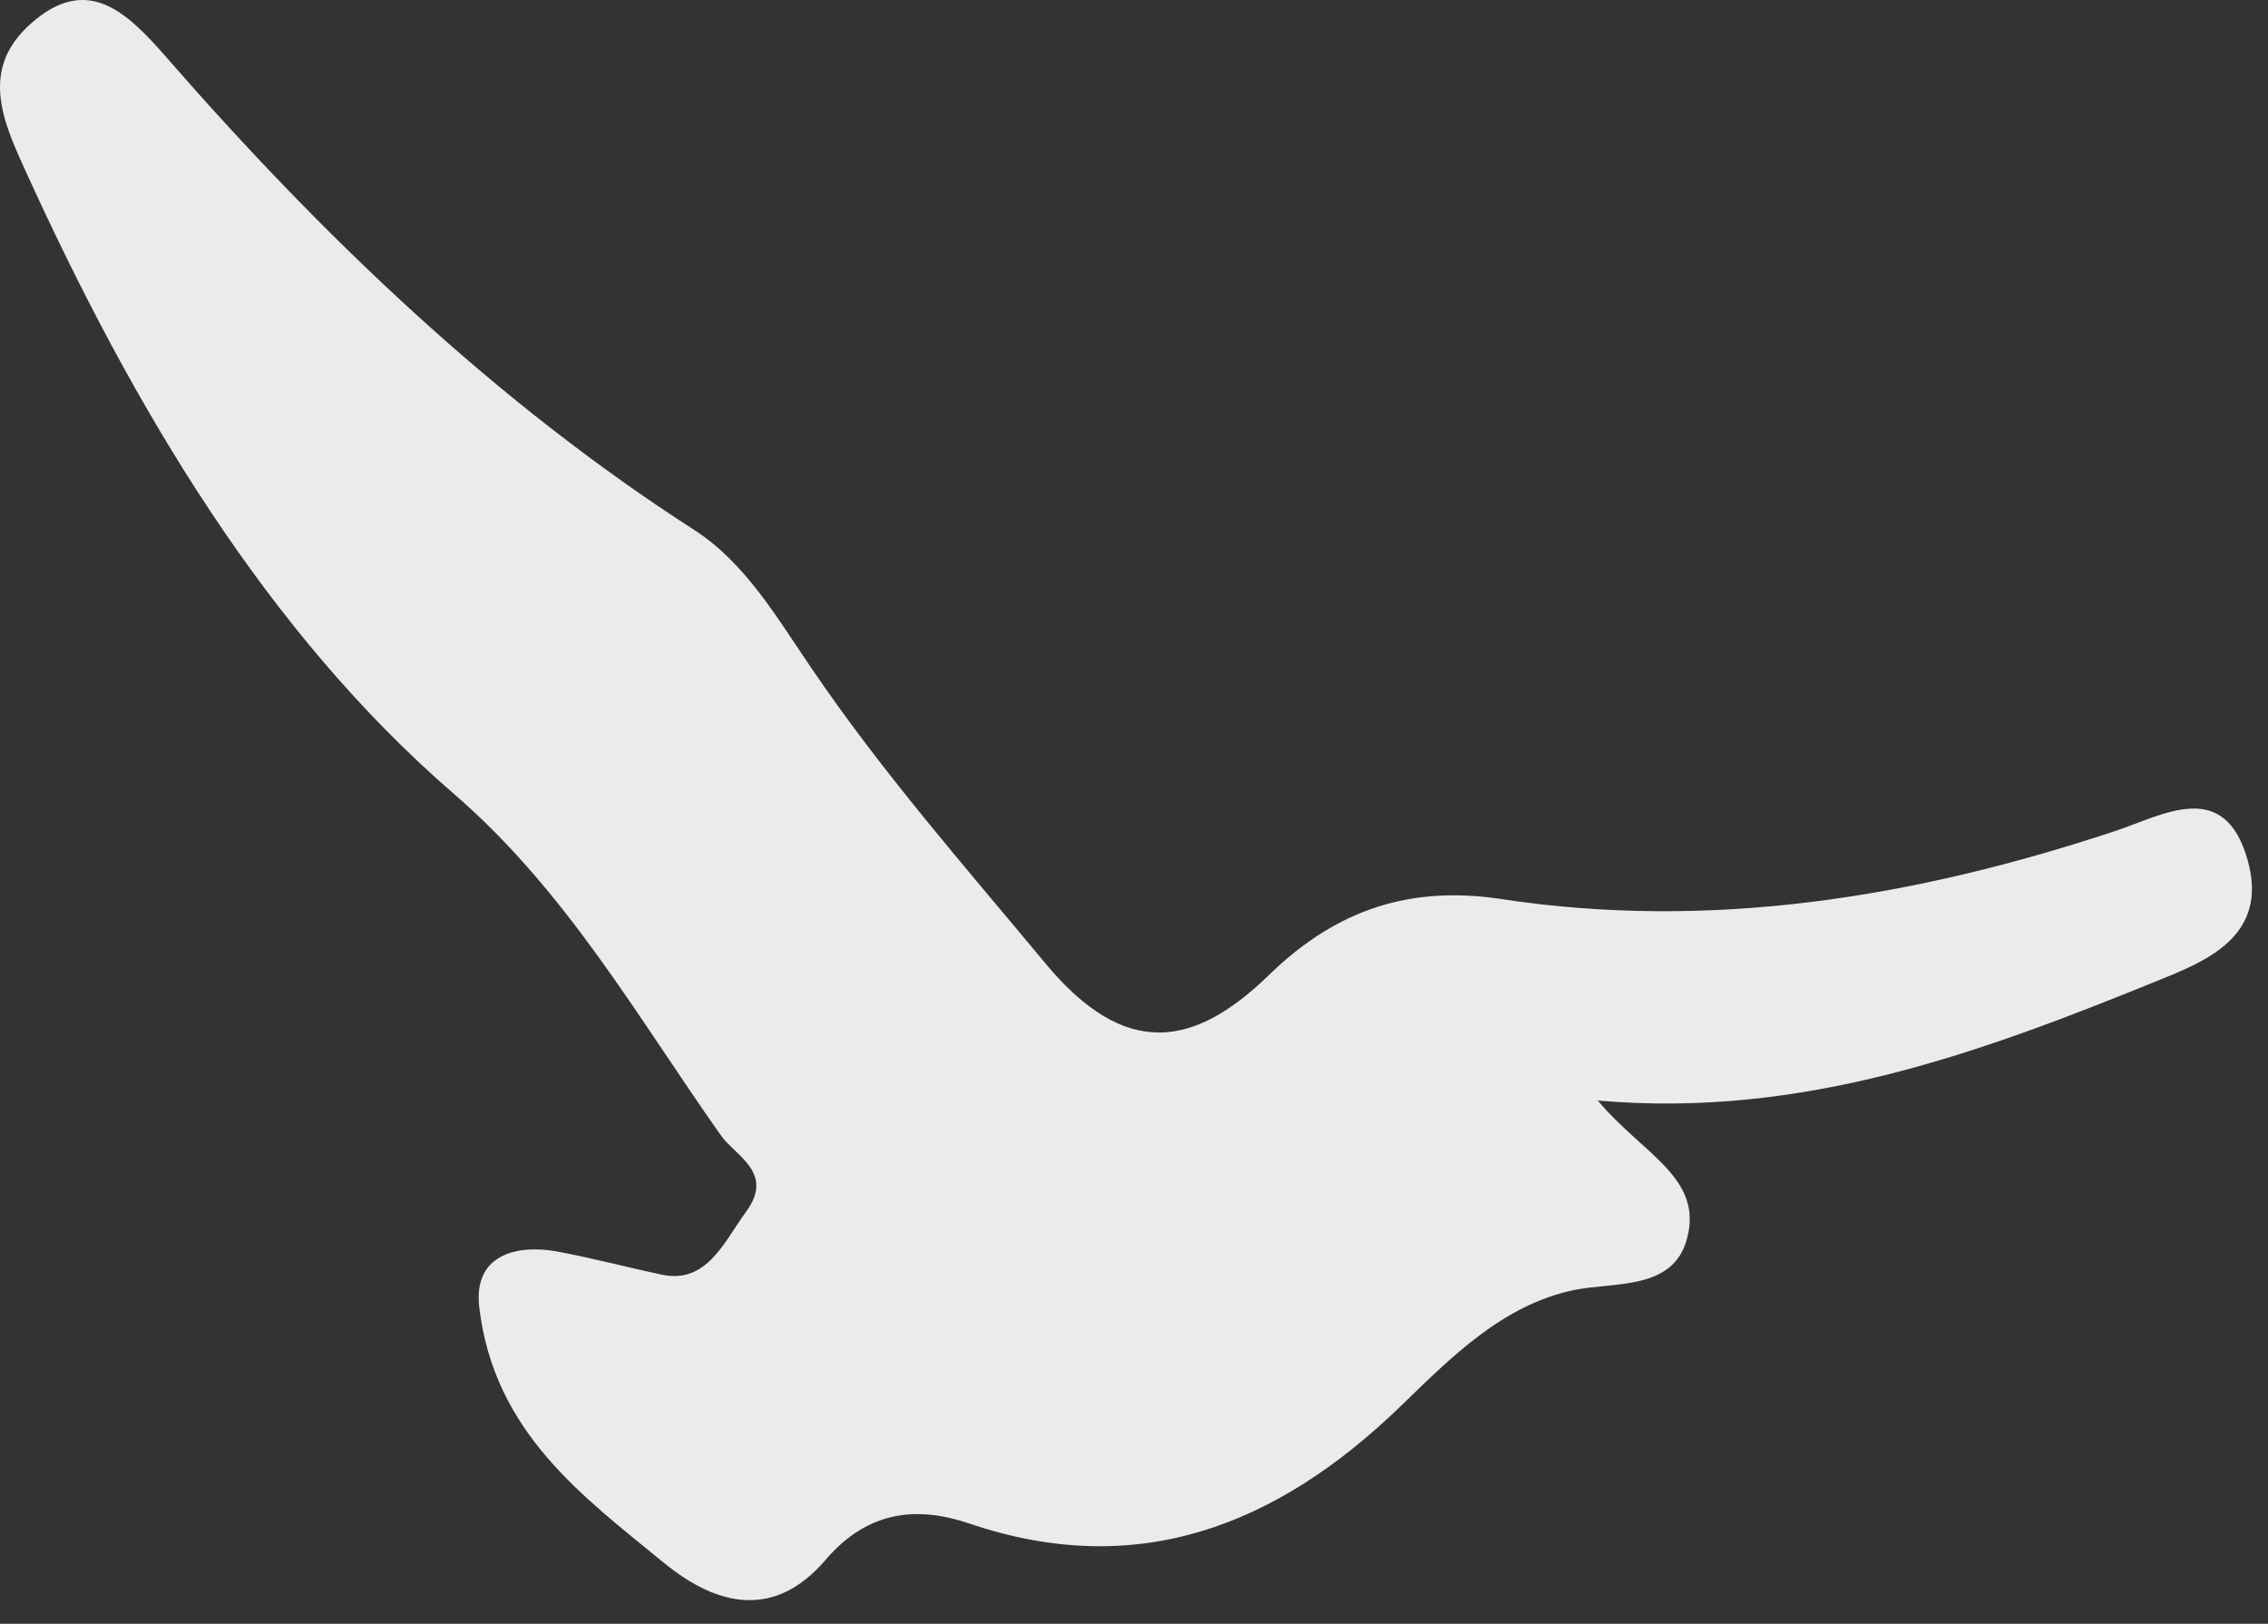 <?xml version="1.0" encoding="utf-8"?>
<svg xmlns="http://www.w3.org/2000/svg" fill="none" height="100%" overflow="visible" preserveAspectRatio="none" style="display: block;" viewBox="0 0 88 63" width="100%">
<rect x="0" y="0" width="88" height="63" fill="#333333" stroke="none"/>
<path d="M61.981 42.68C63.703 44.765 66.105 45.672 65.454 48.066C64.918 50.074 62.647 49.726 61.056 50.054C58.322 50.634 56.34 52.622 54.372 54.533C49.454 59.301 44.029 61.29 37.606 59.108C35.609 58.433 33.685 58.587 32.036 60.517C30.083 62.795 27.884 62.371 25.758 60.633C22.604 58.047 19.176 55.575 18.597 50.73C18.351 48.684 20.029 48.278 21.577 48.549C22.951 48.8 24.311 49.166 25.686 49.456C27.436 49.823 28.102 48.163 28.955 47.004C30.054 45.499 28.55 44.862 27.971 44.051C24.716 39.437 21.982 34.572 17.599 30.789C10.366 24.534 5.187 15.866 0.977 6.6C0.095 4.67 -0.788 2.662 1.209 0.905C3.35 -0.986 4.869 0.403 6.416 2.179C12.594 9.264 19.277 15.635 26.93 20.557C28.912 21.831 30.127 23.936 31.458 25.885C34.235 29.978 37.432 33.607 40.542 37.352C43.682 41.155 46.372 40.615 49.251 37.815C51.913 35.229 54.792 34.36 58.249 34.881C66.379 36.117 74.292 34.823 82.09 32.236C83.941 31.619 86.314 30.171 87.211 33.375C88.05 36.348 85.533 37.313 83.724 38.047C76.882 40.827 69.981 43.394 62.011 42.7L61.981 42.68Z" fill="white" id="Vector" opacity="0.9"/>
</svg>